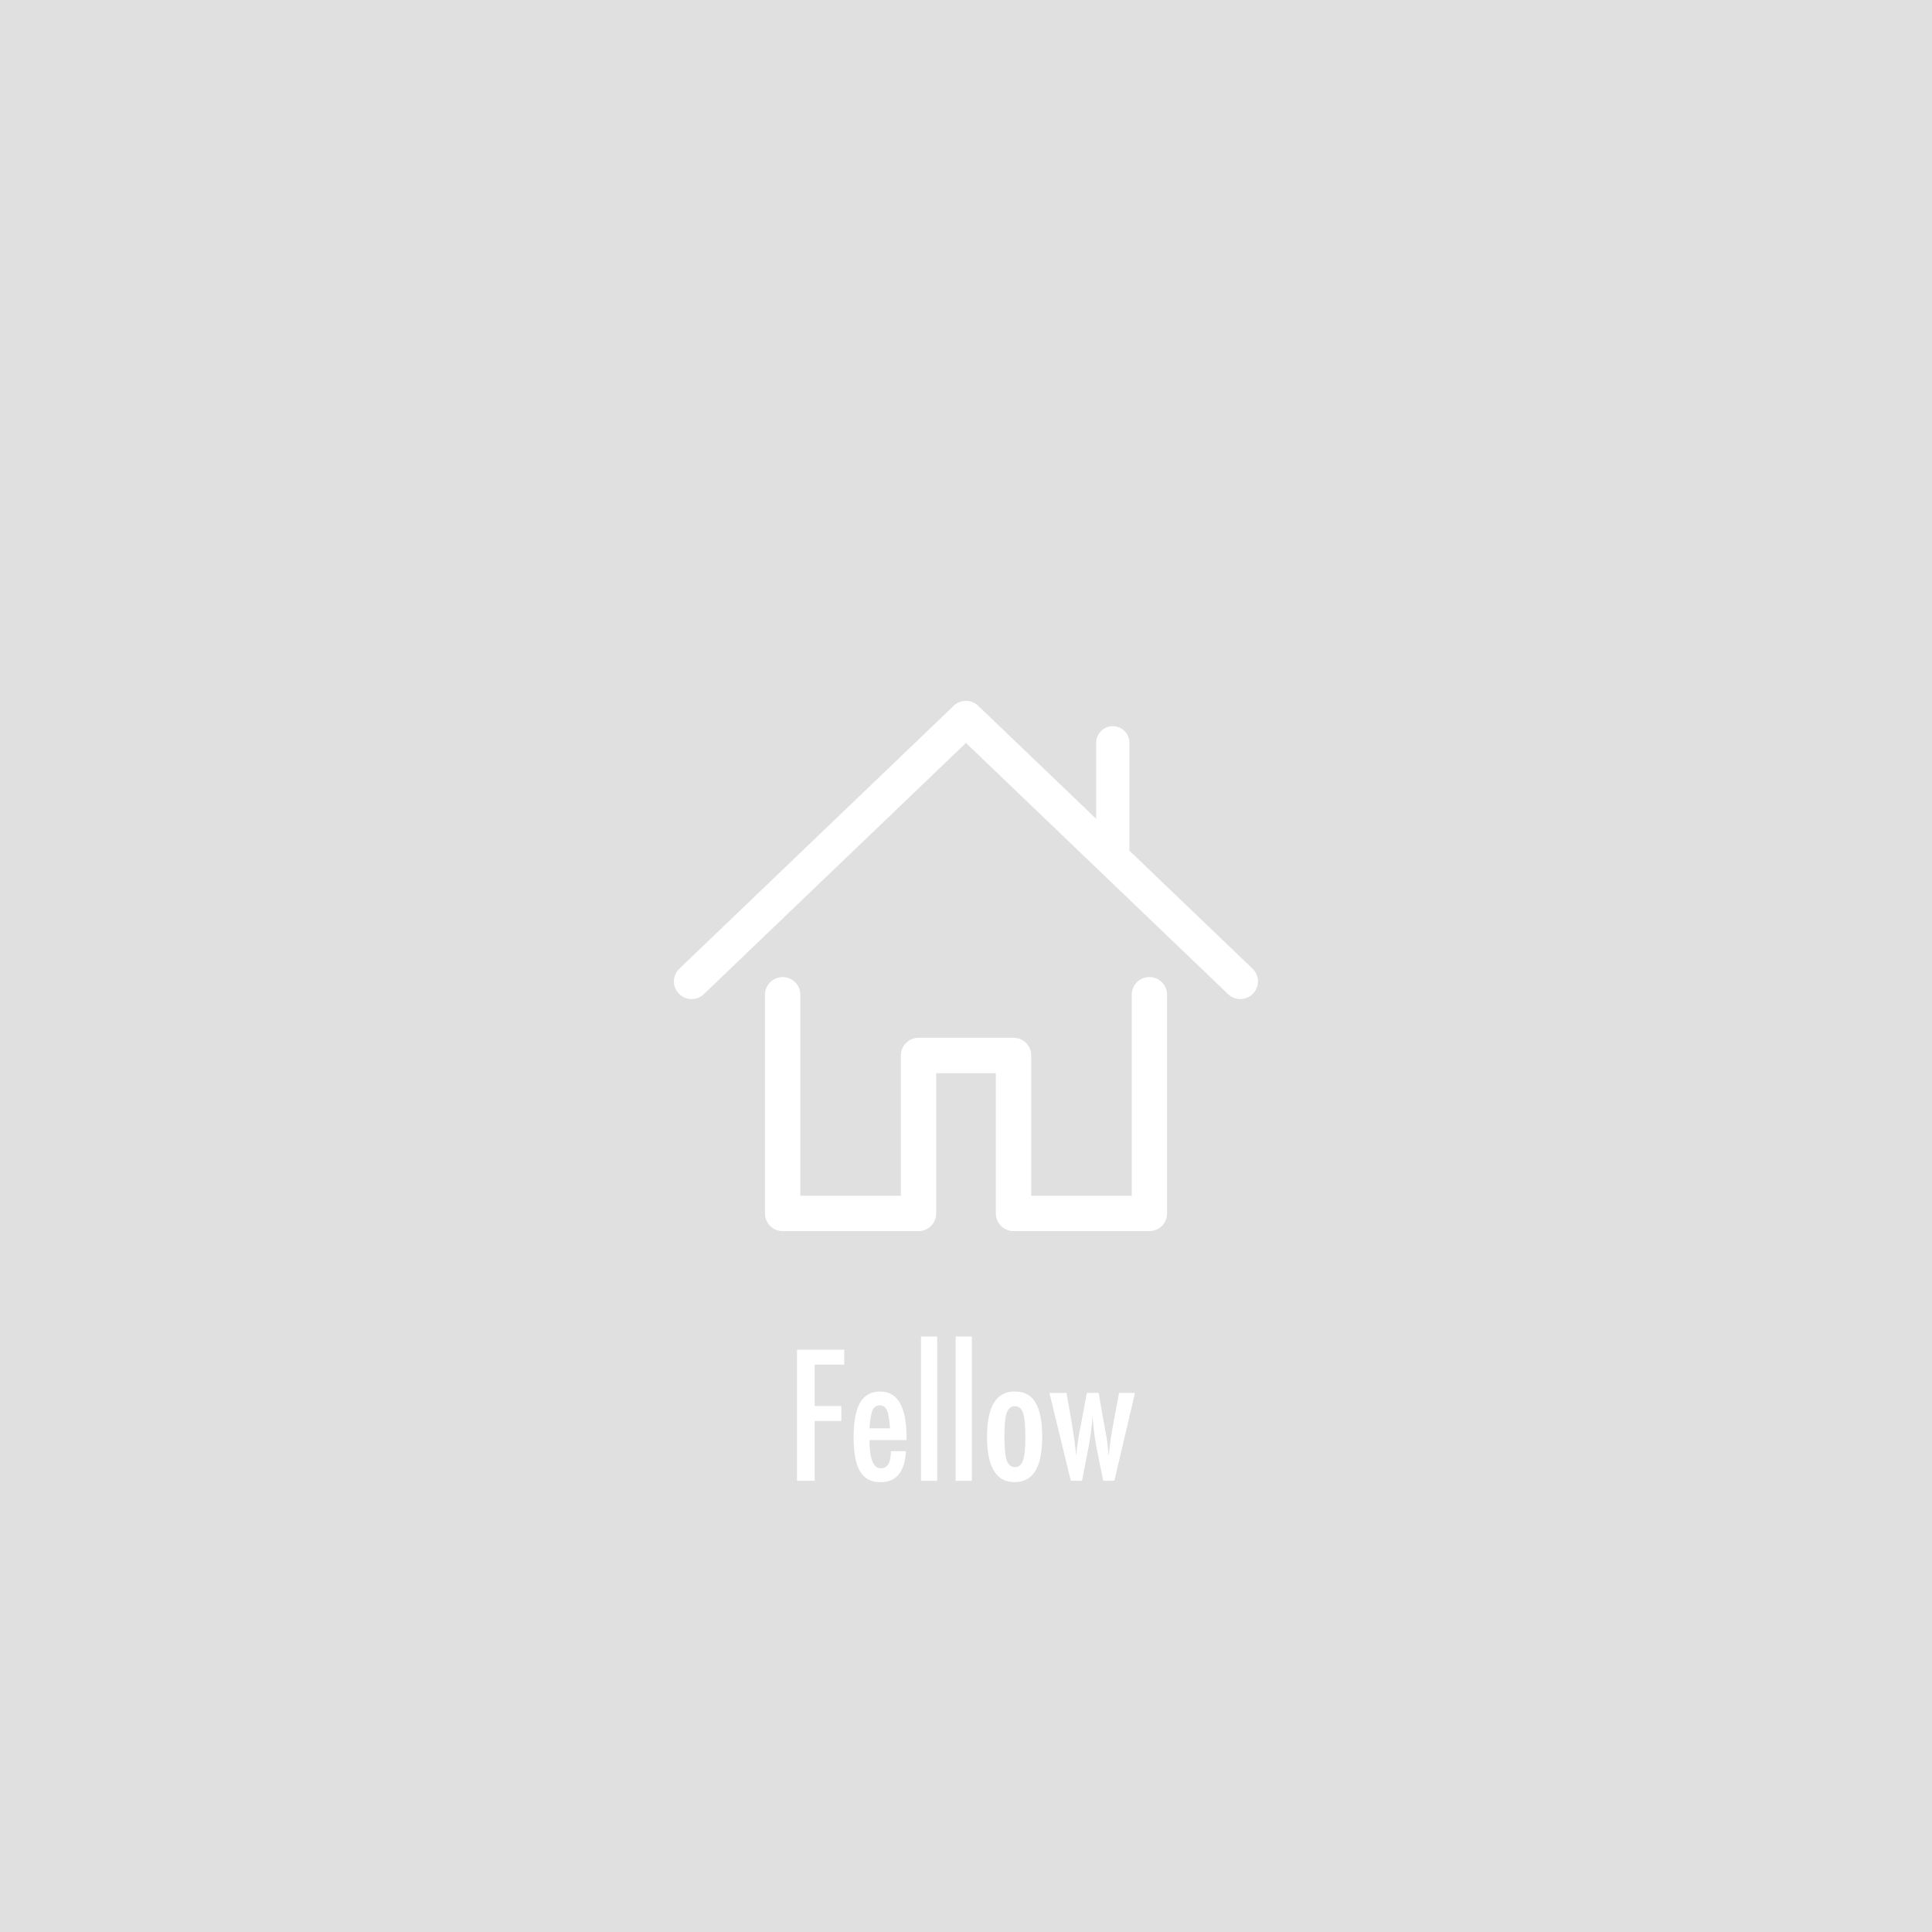<?xml version="1.0" encoding="UTF-8"?>
<svg id="_レイヤー_2" data-name="レイヤー 2" xmlns="http://www.w3.org/2000/svg" viewBox="0 0 400 400">
  <defs>
    <style>
      .cls-1 {
        fill: #e0e0e0;
      }

      .cls-2 {
        fill: #fff;
      }
    </style>
  </defs>
  <g id="_レイヤー_1-2" data-name="レイヤー 1">
    <g>
      <rect class="cls-1" width="400" height="400"/>
      <g>
        <path class="cls-2" d="M259.33,200.56l-25.51-24.45s.01-.09.01-.13v-22.19c0-1.9-1.54-3.44-3.44-3.44s-3.44,1.54-3.44,3.44v15.74l-24.43-23.41c-1.41-1.36-3.65-1.36-5.06,0l-56.8,54.43c-1.46,1.4-1.51,3.71-.11,5.17,1.4,1.46,3.71,1.51,5.17.11l54.27-52.01,54.27,52.01c.71.68,1.62,1.02,2.53,1.02.96,0,1.92-.38,2.64-1.13,1.4-1.46,1.35-3.78-.11-5.17Z"/>
        <path class="cls-2" d="M237.97,254.89h-28.13c-2.02,0-3.66-1.64-3.66-3.66v-29.04h-12.35v29.04c0,2.02-1.64,3.66-3.66,3.66h-28.13c-2.02,0-3.66-1.64-3.66-3.66v-45.28c0-2.02,1.64-3.66,3.66-3.66s3.66,1.64,3.66,3.66v41.62h20.81v-29.05c0-2.02,1.64-3.66,3.66-3.66h19.67c2.02,0,3.66,1.64,3.66,3.66v29.05h20.81v-41.62c0-2.02,1.64-3.66,3.66-3.66s3.66,1.64,3.66,3.66v45.28c0,2.02-1.64,3.66-3.66,3.66Z"/>
      </g>
      <g>
        <path class="cls-2" d="M165.02,279.44h9.77v3.09h-6.12v8.58h5.52v3.09h-5.52v12.38h-3.66v-27.14Z"/>
        <path class="cls-2" d="M184.44,300.45h3.13c-.25,4.28-2,6.42-5.27,6.42-.97,0-1.81-.18-2.5-.54s-1.27-.93-1.73-1.69-.79-1.73-1.01-2.9-.33-2.57-.33-4.18c0-3.21.45-5.59,1.34-7.14s2.28-2.32,4.16-2.32c3.64,0,5.47,3.21,5.47,9.63v.42h-7.68c0,3.89.77,5.84,2.32,5.84,1.41,0,2.11-1.18,2.11-3.53ZM184.27,295.72c-.14-1.91-.36-3.16-.65-3.76-.3-.67-.8-1-1.48-1s-1.18.33-1.48,1c-.29.6-.51,1.85-.65,3.76h4.25Z"/>
        <path class="cls-2" d="M190.68,276.72h3.36v29.87h-3.36v-29.87Z"/>
        <path class="cls-2" d="M197.86,276.72h3.36v29.87h-3.36v-29.87Z"/>
        <path class="cls-2" d="M215.77,297.63c0,6.15-1.9,9.23-5.71,9.23s-5.71-3.12-5.71-9.37,1.9-9.4,5.7-9.4c.98,0,1.84.19,2.56.56s1.32.96,1.78,1.74.82,1.78,1.05,2.97.34,2.62.34,4.27ZM212.29,297.55c0-2.39-.16-4.05-.47-4.99-.32-.95-.88-1.42-1.69-1.42s-1.37.47-1.71,1.41c-.32.94-.47,2.57-.47,4.9s.16,3.96.47,4.89c.34.94.91,1.41,1.71,1.41s1.35-.46,1.67-1.39c.33-.87.49-2.47.49-4.8Z"/>
        <path class="cls-2" d="M217.26,288.39h3.55l1.02,5.85c.2,1.17.38,2.3.54,3.39s.28,2.15.38,3.18l.05.63.07-.67c.09-.84.19-1.62.29-2.33s.21-1.36.33-1.96l.28-1.39,1.25-6.71h2.44l1.18,6.71.39,2.11c.08.4.16.89.23,1.49s.14,1.29.21,2.1l.07.65c.21-2.18.51-4.29.9-6.35l1.25-6.71h3.3l-4.27,18.19h-2.32l-1.39-6.94c-.16-.84-.3-1.71-.42-2.59s-.22-1.83-.3-2.82c-.01-.12-.02-.26-.04-.42s-.03-.36-.05-.58c-.07,1.07-.17,2.1-.3,3.1s-.29,2-.47,3l-1.41,7.26h-2.32l-4.43-18.19Z"/>
      </g>
    </g>
  </g>
</svg>
